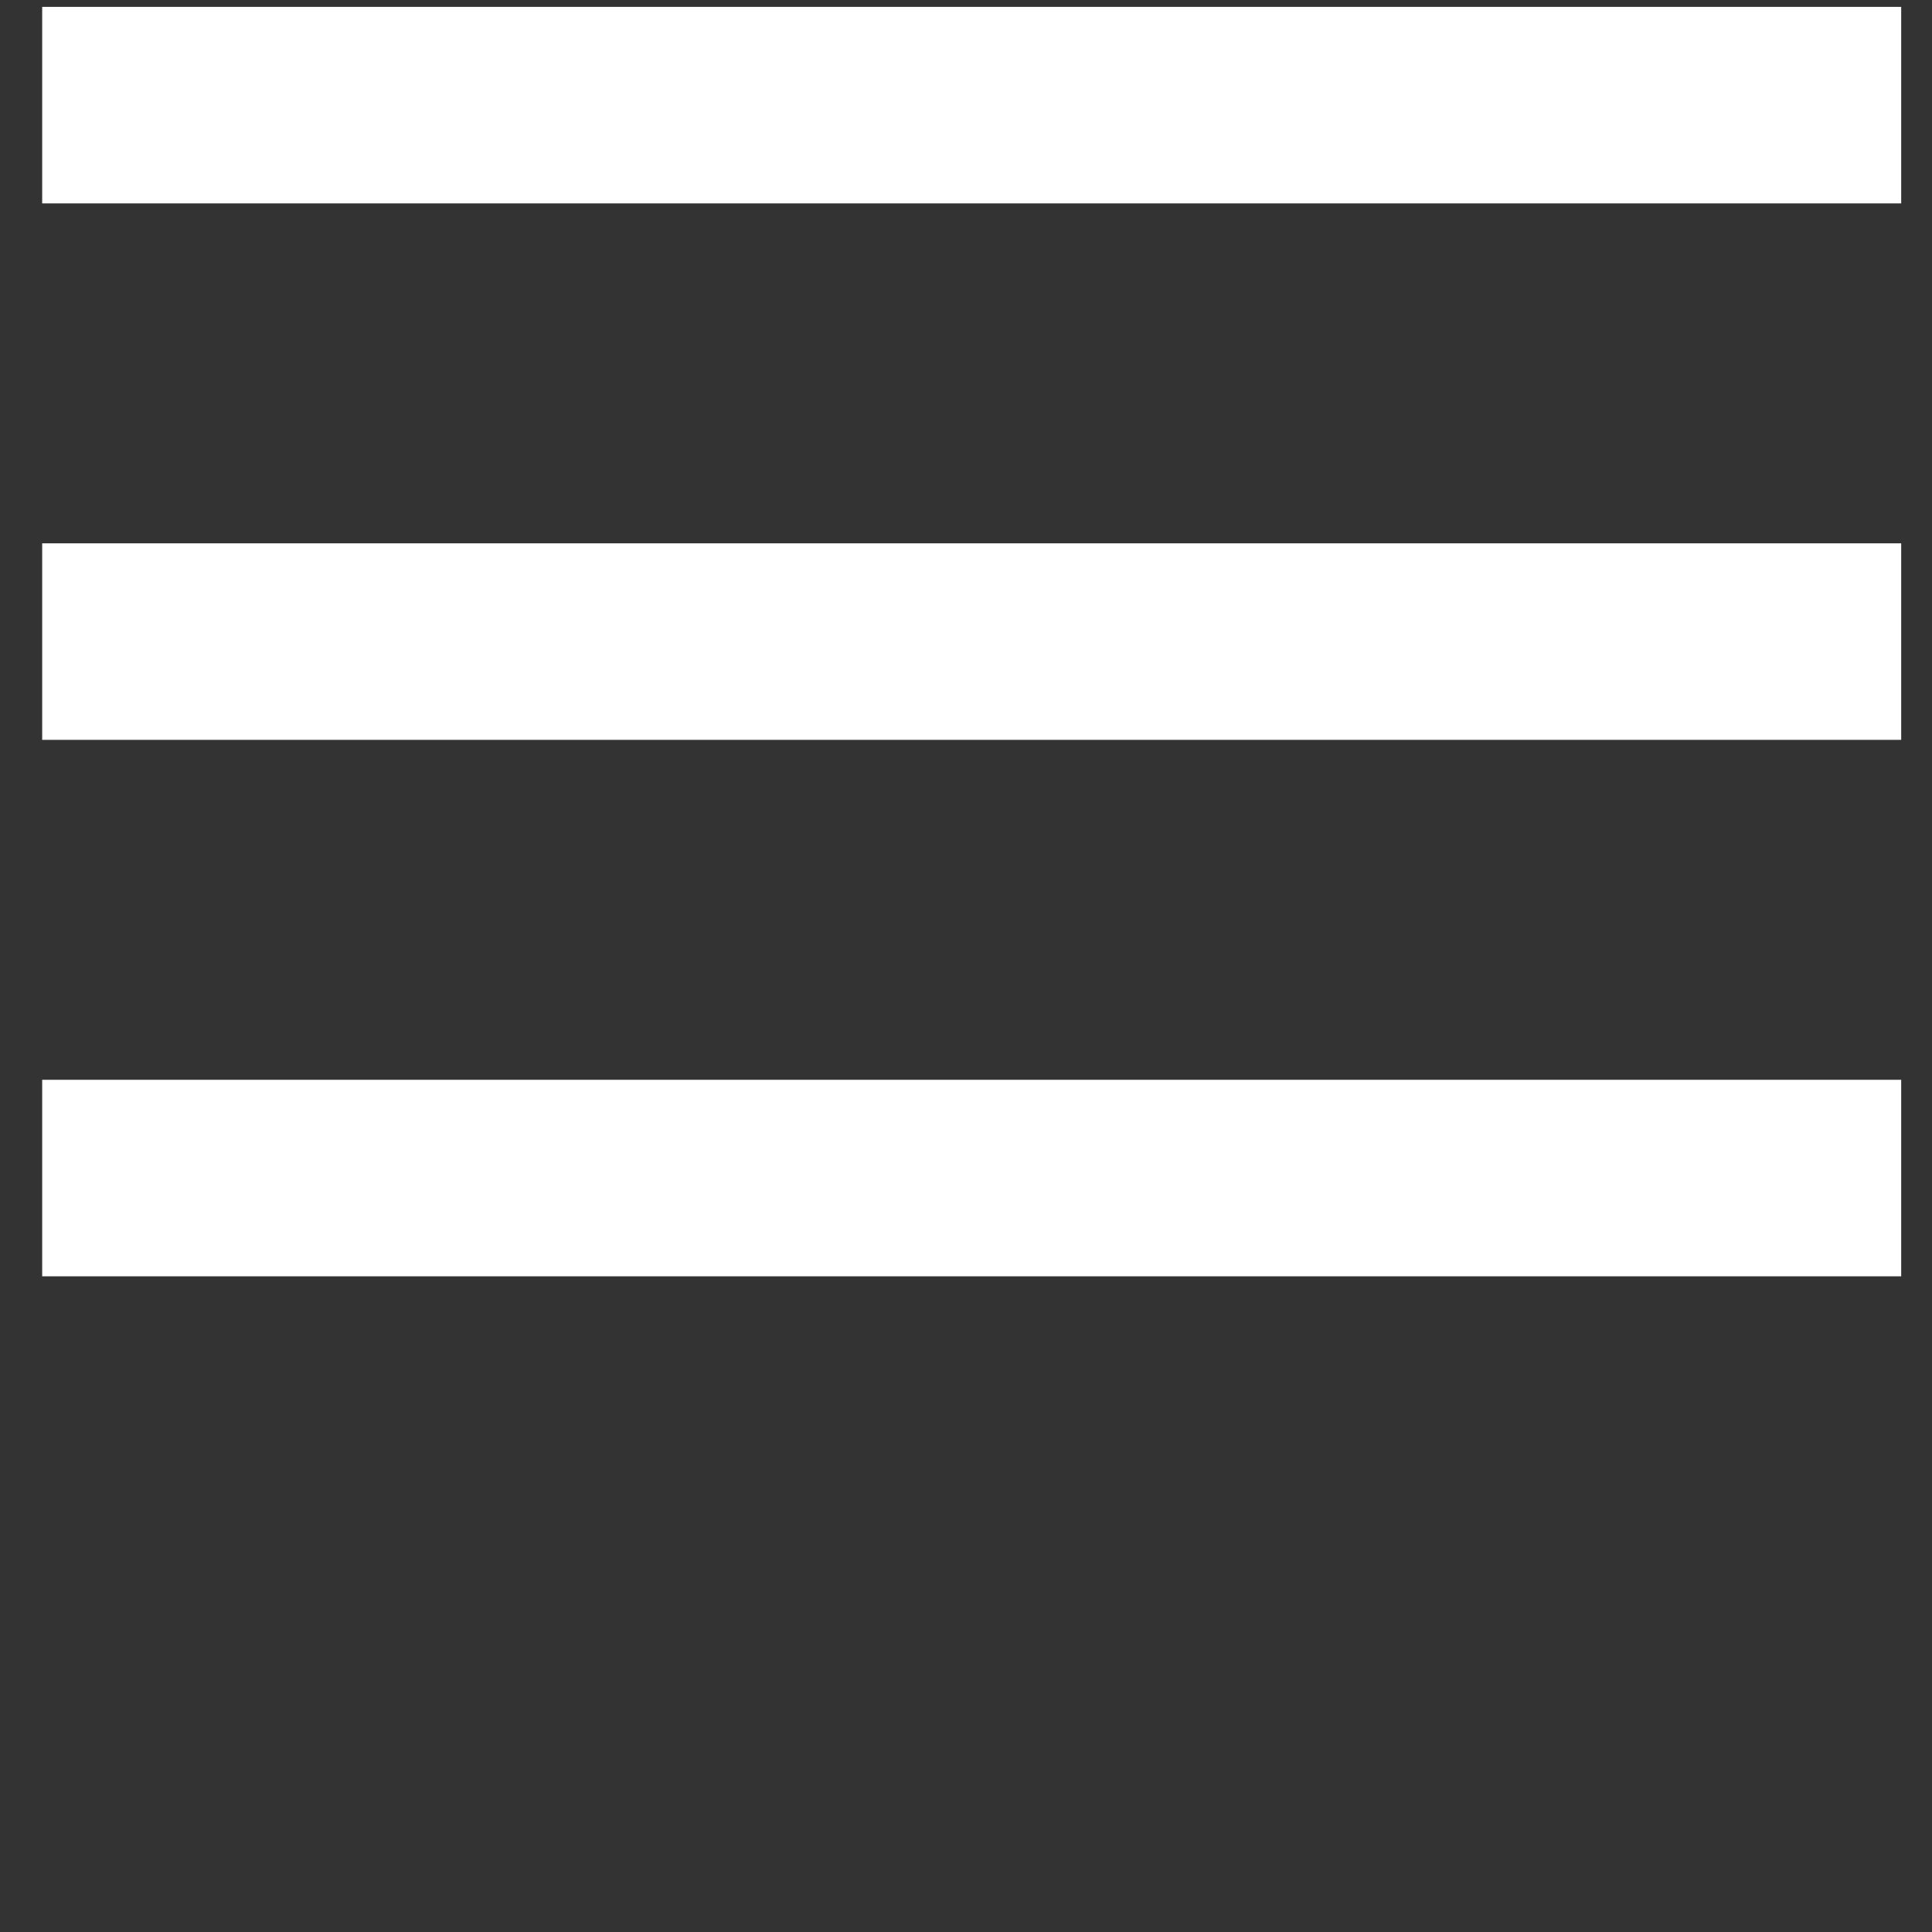<?xml version="1.0" encoding="UTF-8" standalone="no"?>
<!DOCTYPE svg PUBLIC "-//W3C//DTD SVG 1.1//EN" "http://www.w3.org/Graphics/SVG/1.1/DTD/svg11.dtd">
<svg width="100%" height="100%" viewBox="0 0 40 40" version="1.1" xmlns="http://www.w3.org/2000/svg" xmlns:xlink="http://www.w3.org/1999/xlink" xml:space="preserve" xmlns:serif="http://www.serif.com/" style="fill-rule:evenodd;clip-rule:evenodd;stroke-linejoin:round;stroke-miterlimit:2;">
    <rect x="0" y="0" width="40" height="40" fill="#333333" stroke="none"/>
    <g transform="matrix(2.13549e-17,-0.349,0.349,2.13549e-17,-102.083,132.158)">
        <g id="Burger">
            <g transform="matrix(157.548,0,0,157.548,285,405.287)">
                <rect x="0.114" y="-0.7" width="0.074" height="0.7" style="fill:white;fill-rule:nonzero;"/>
            </g>
            <g transform="matrix(157.548,0,0,157.548,316.825,405.287)">
                <rect x="0.114" y="-0.7" width="0.074" height="0.7" style="fill:white;fill-rule:nonzero;"/>
            </g>
            <g transform="matrix(157.548,0,0,157.548,348.649,405.287)">
                <rect x="0.114" y="-0.7" width="0.074" height="0.7" style="fill:white;fill-rule:nonzero;"/>
            </g>
        </g>
    </g>
</svg>
